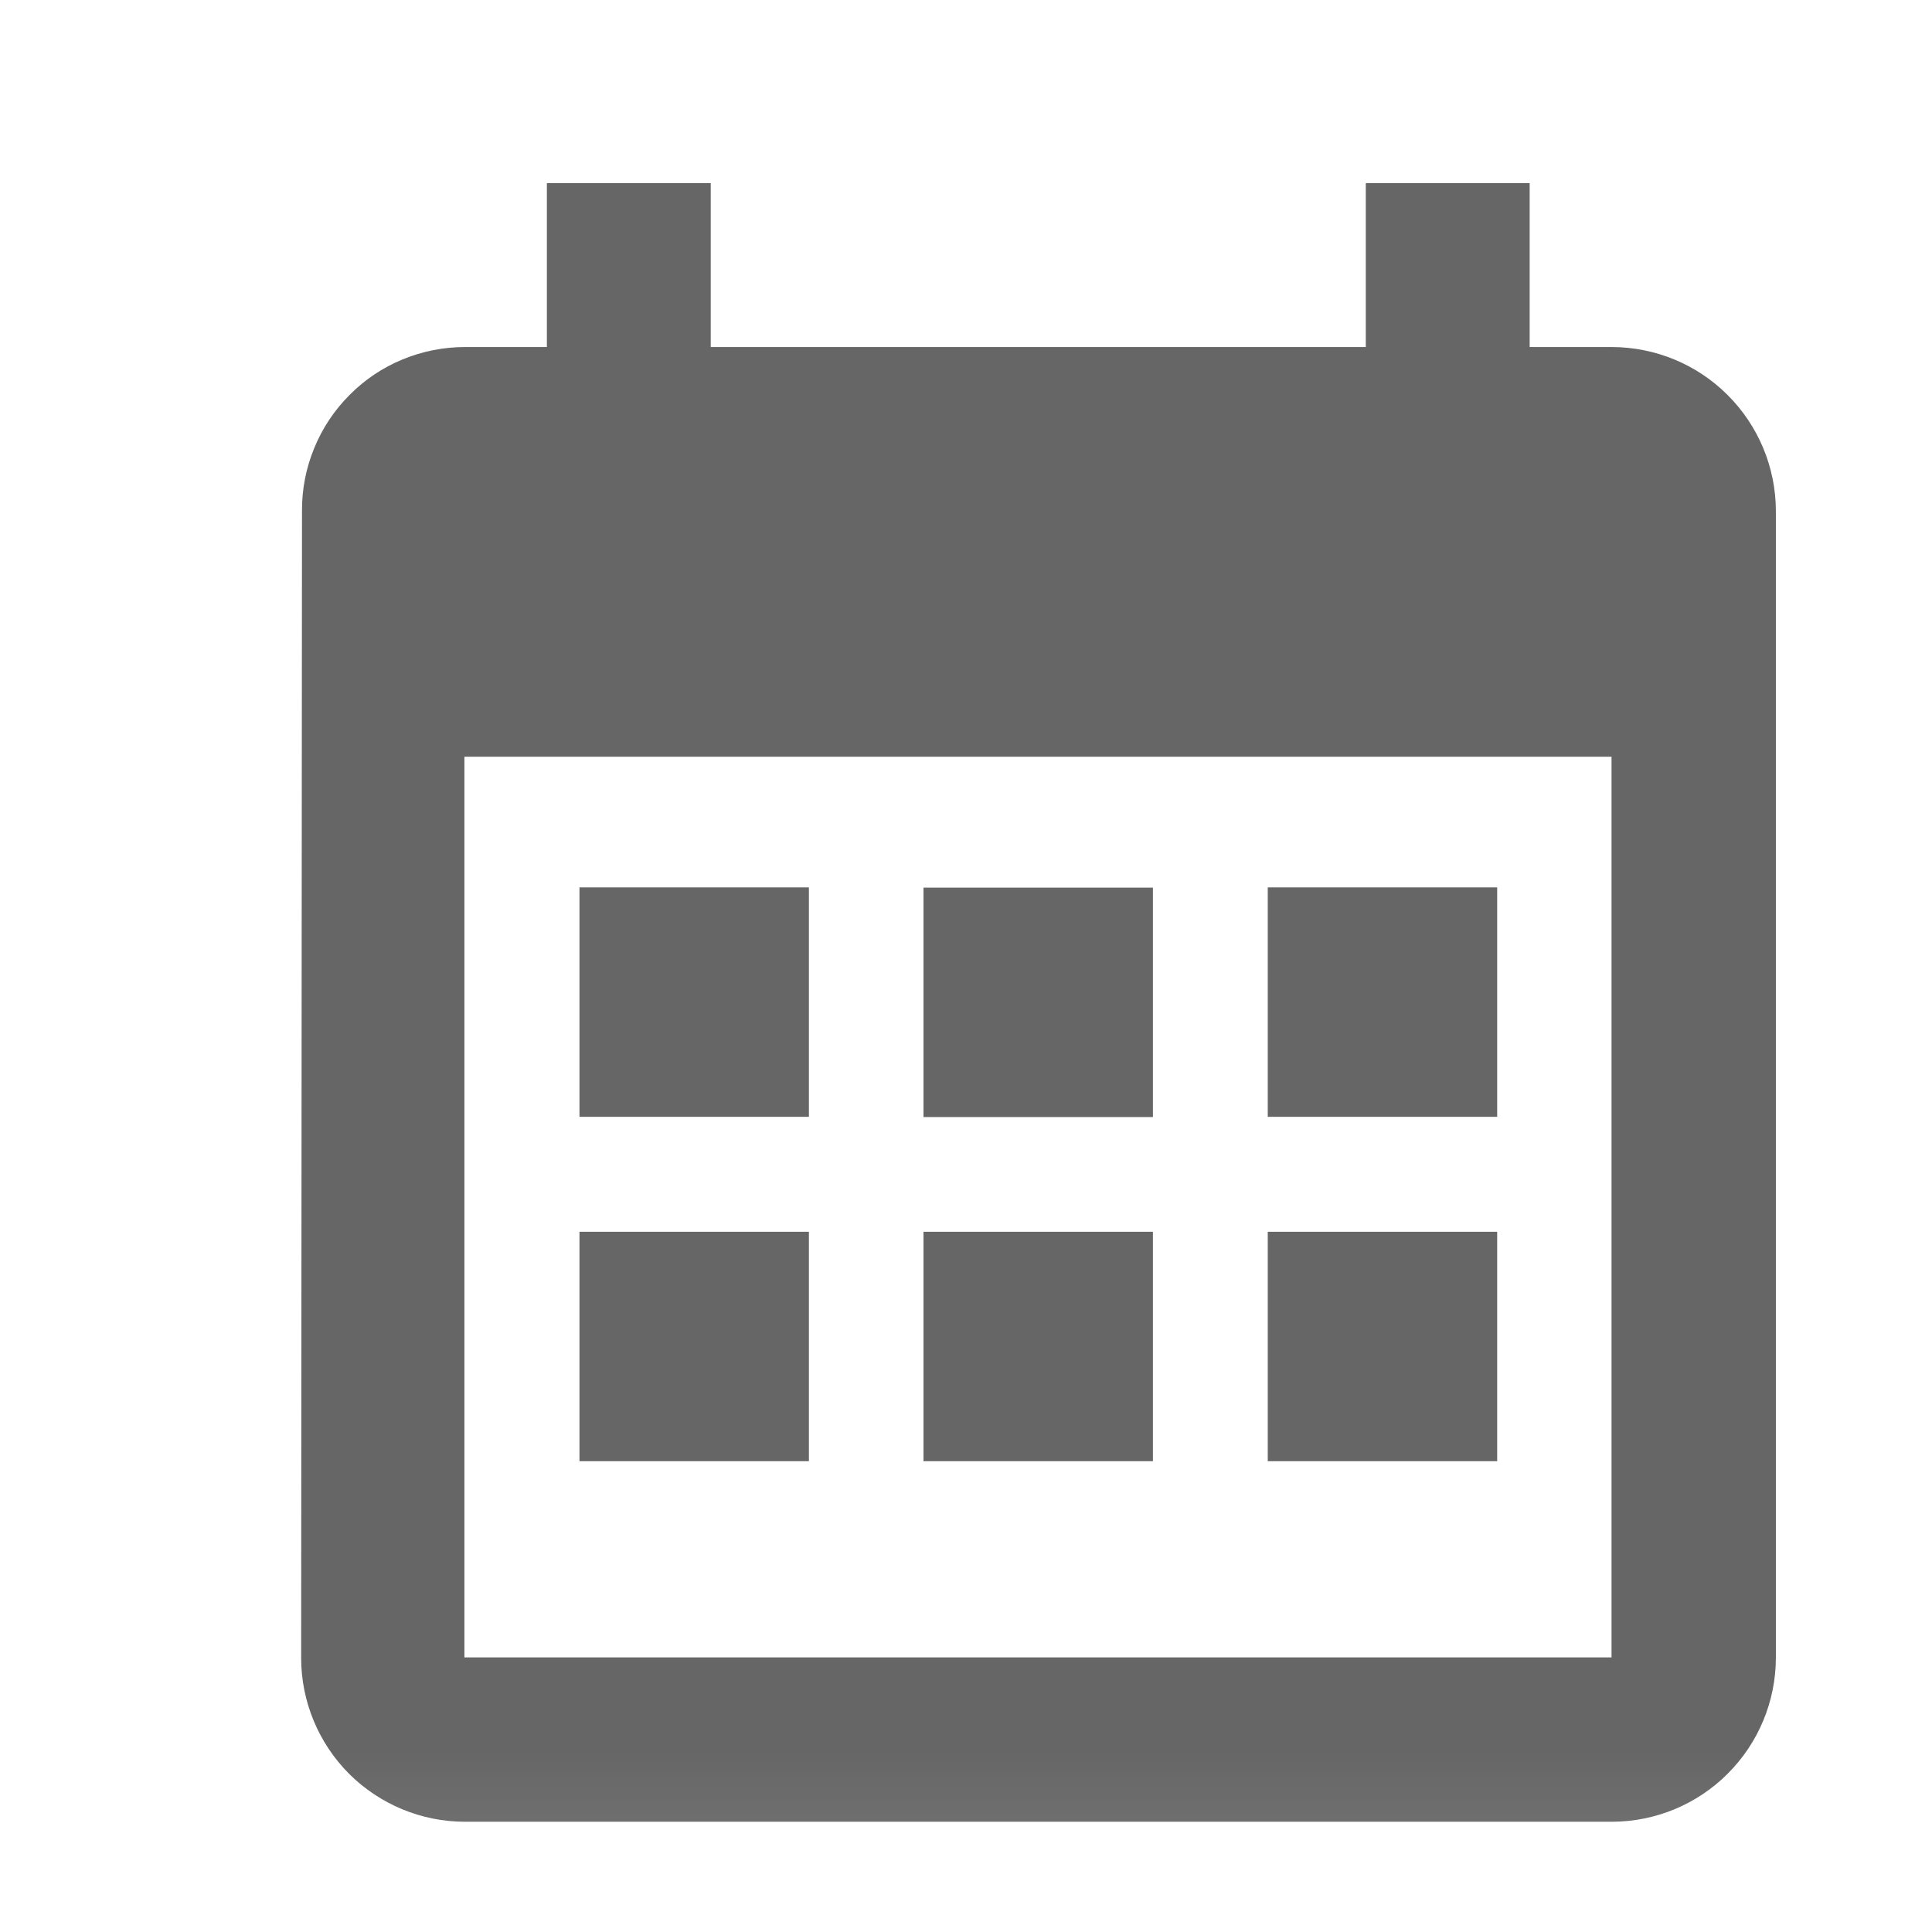 <svg width="16" height="16" viewBox="0 0 16 16" fill="none" xmlns="http://www.w3.org/2000/svg">
<mask id="mask0_2372_15869" style="mask-type:luminance" maskUnits="userSpaceOnUse" x="0" y="0" width="17" height="16">
<path d="M16.199 0.701H0.999V15.901H16.199V0.701Z" fill="white"/>
</mask>
<g mask="url(#mask0_2372_15869)">
<path d="M13.346 2.874H12.668V1.517H11.311V2.874H5.886V1.517H4.529V2.874H3.851C3.673 2.874 3.497 2.909 3.333 2.977C3.168 3.045 3.019 3.145 2.894 3.272C2.768 3.398 2.669 3.547 2.602 3.712C2.534 3.876 2.5 4.053 2.501 4.23L2.494 13.73C2.494 14.09 2.637 14.435 2.891 14.69C3.146 14.944 3.491 15.087 3.851 15.087H13.351C13.71 15.086 14.055 14.943 14.309 14.688C14.563 14.434 14.706 14.09 14.707 13.73V4.23C14.706 3.87 14.562 3.525 14.307 3.271C14.052 3.016 13.706 2.874 13.346 2.874ZM13.346 13.726H3.846V6.267H13.346V13.726Z" fill="#666666"/>
<path d="M6.699 10.201H4.799V12.101H6.699V10.201Z" fill="#666666"/>
<path d="M9.548 10.201H7.648V12.101H9.548V10.201Z" fill="#666666"/>
<path d="M12.399 10.201H10.499V12.101H12.399V10.201Z" fill="#666666"/>
<path d="M6.699 7.349H4.799V9.249H6.699V7.349Z" fill="#666666"/>
<path d="M9.548 7.351H7.648V9.251H9.548V7.351Z" fill="#666666"/>
<path d="M12.399 7.349H10.499V9.249H12.399V7.349Z" fill="#666666"/>
</g>
</svg>
